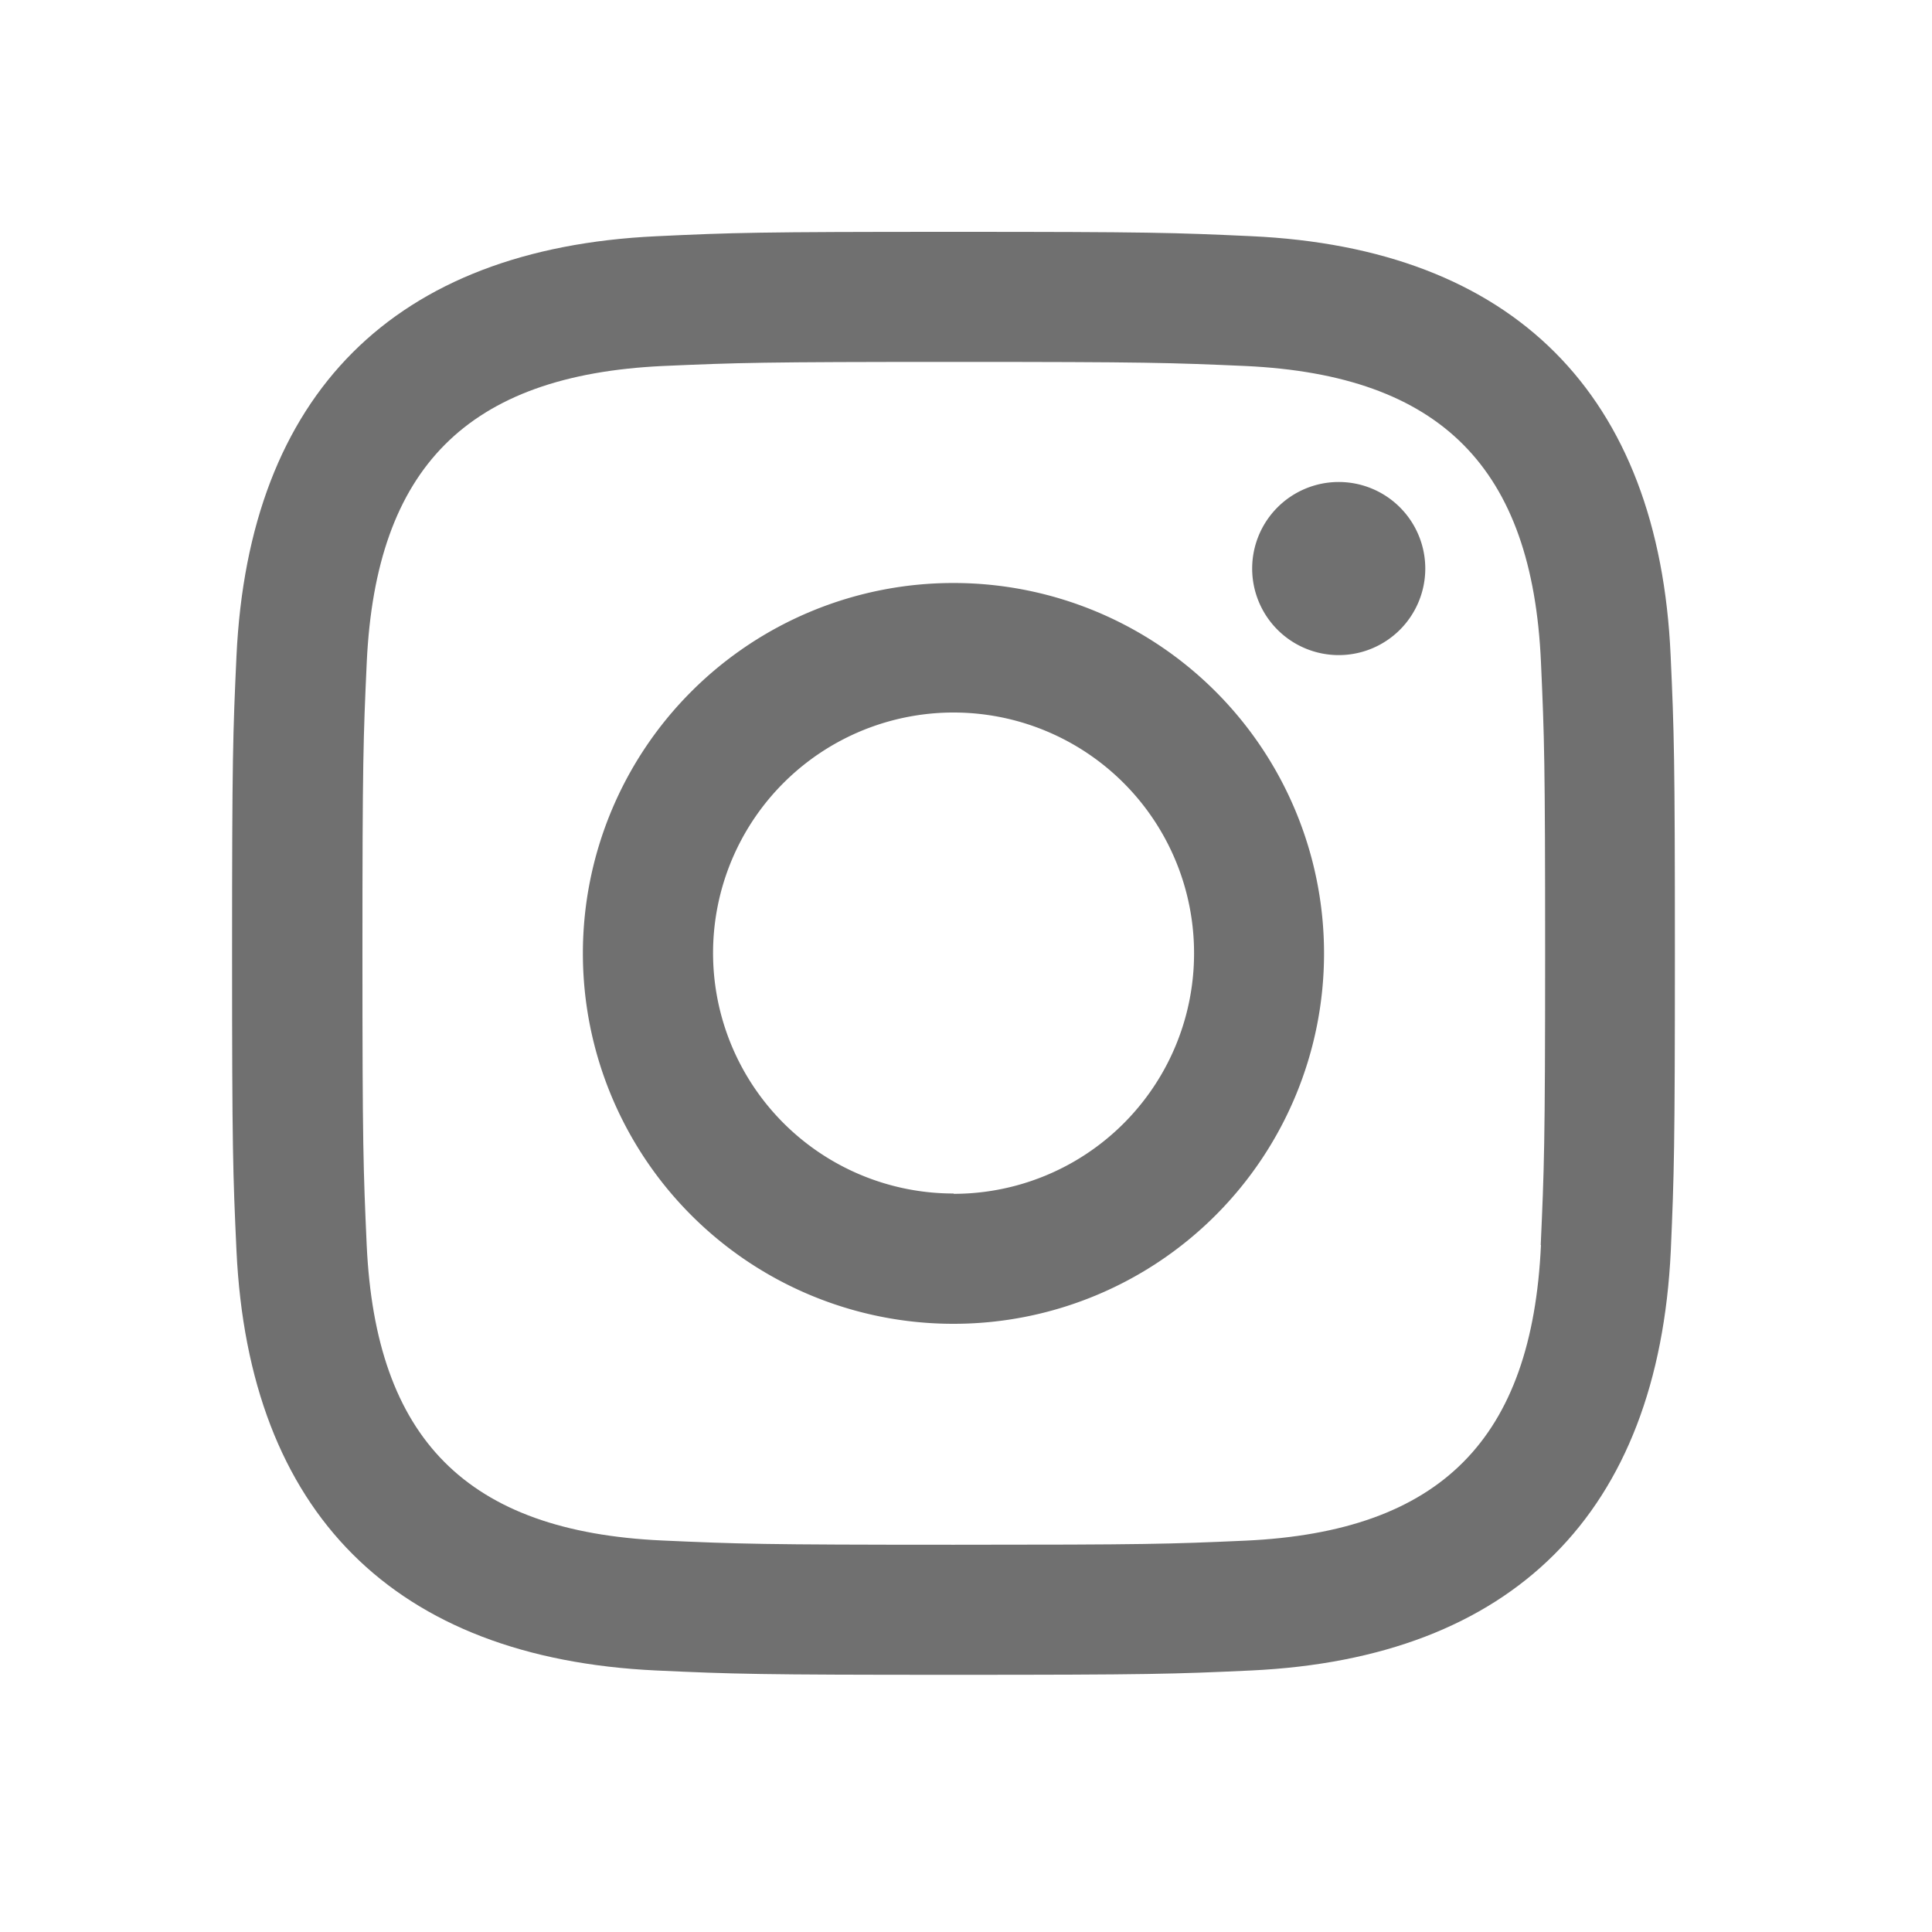 <?xml version="1.0" encoding="UTF-8"?> <svg xmlns="http://www.w3.org/2000/svg" width="25" height="25" viewBox="0 0 25 25"><g id="グループ_7044" data-name="グループ 7044" transform="translate(-1015 -1958)"><rect id="長方形_1378" data-name="長方形 1378" width="25" height="25" transform="translate(1015 1958)" fill="#fff"></rect><g id="グループ_7038" data-name="グループ 7038" transform="translate(22546.34 -317.663)"><path id="パス_12684" data-name="パス 12684" d="M14,9.207a4.793,4.793,0,0,0-.009,9.586H14a4.793,4.793,0,0,0,0-9.586m0,7.9A3.112,3.112,0,1,1,17.111,14,3.11,3.11,0,0,1,14,17.111" transform="translate(-21533 2274)" fill="#707070"></path><path id="パス_12685" data-name="パス 12685" d="M18.983,7.9a1.12,1.12,0,1,0,1.12,1.12,1.12,1.12,0,0,0-1.12-1.12" transform="translate(-21533 2274)" fill="#707070"></path><path id="パス_12686" data-name="パス 12686" d="M23.278,10.148c-.15-3.386-2.036-5.274-5.429-5.429-1-.046-1.314-.056-3.85-.056s-2.851.01-3.847.057c-3.39.159-5.272,2.039-5.432,5.431-.046,1-.057,1.313-.057,3.849s.011,2.852.057,3.848c.16,3.39,2.04,5.272,5.432,5.431,1,.046,1.312.056,3.847.056s2.854-.01,3.85-.056c3.385-.159,5.27-2.038,5.431-5.431.043-1,.053-1.318.053-3.852s-.01-2.852-.055-3.848M21.6,17.773c-.115,2.509-1.293,3.71-3.825,3.826-.985.044-1.28.053-3.773.053s-2.788-.011-3.771-.055c-2.535-.115-3.711-1.319-3.826-3.825-.044-.985-.055-1.28-.055-3.772s.011-2.788.056-3.772c.119-2.511,1.3-3.71,3.83-3.829.983-.043,1.28-.053,3.77-.053s2.788.01,3.772.053c2.529.119,3.71,1.319,3.822,3.832.044.983.054,1.28.054,3.77s-.013,2.788-.057,3.772Z" transform="translate(-21533 2274)" fill="#707070"></path></g></g></svg> 